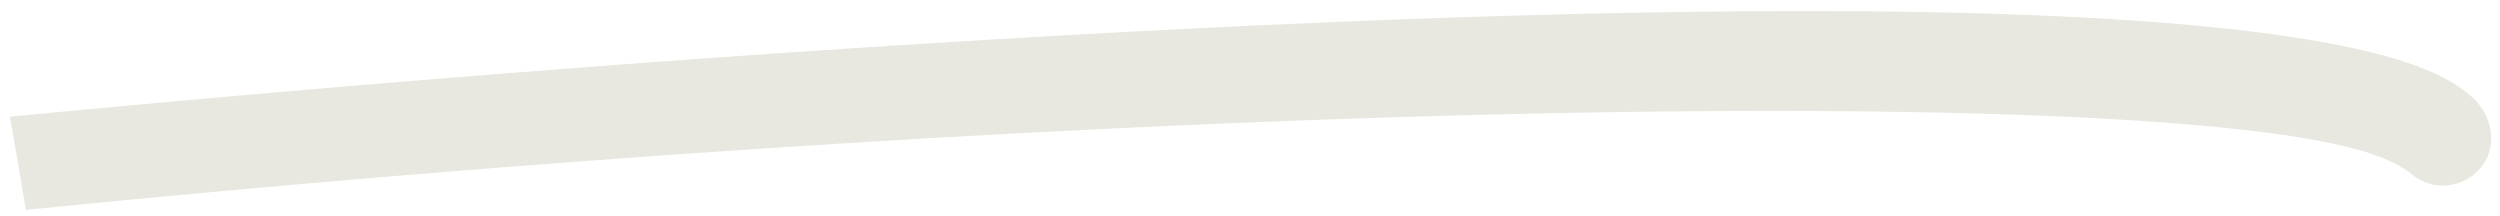 <svg xmlns="http://www.w3.org/2000/svg" width="220" height="19" viewBox="0 0 220 19" fill="none"><path d="M99.818 2.765C151.239 0.074 179.893 0.756 196.189 2.546C212.418 4.329 215.886 7.16 217.389 8.411L217.398 8.42C219.31 10 219.687 12.552 218.689 14.219L218.587 14.378L218.58 14.389C217.11 16.582 214.154 16.958 212.207 15.312L212.105 15.224L211.997 15.144L211.756 14.976C210.528 14.146 208.969 13.585 207.444 13.162C205.723 12.684 203.634 12.275 201.247 11.92C196.467 11.21 190.198 10.675 182.687 10.316C167.647 9.596 147.332 9.563 123.373 10.297C89.031 11.35 47.092 13.985 2.273 18.469C1.801 15.592 1.26 12.38 0.873 10.267C31.08 7.365 66.331 4.544 99.819 2.767L99.818 2.765Z" fill="#E8E8E1"></path></svg>